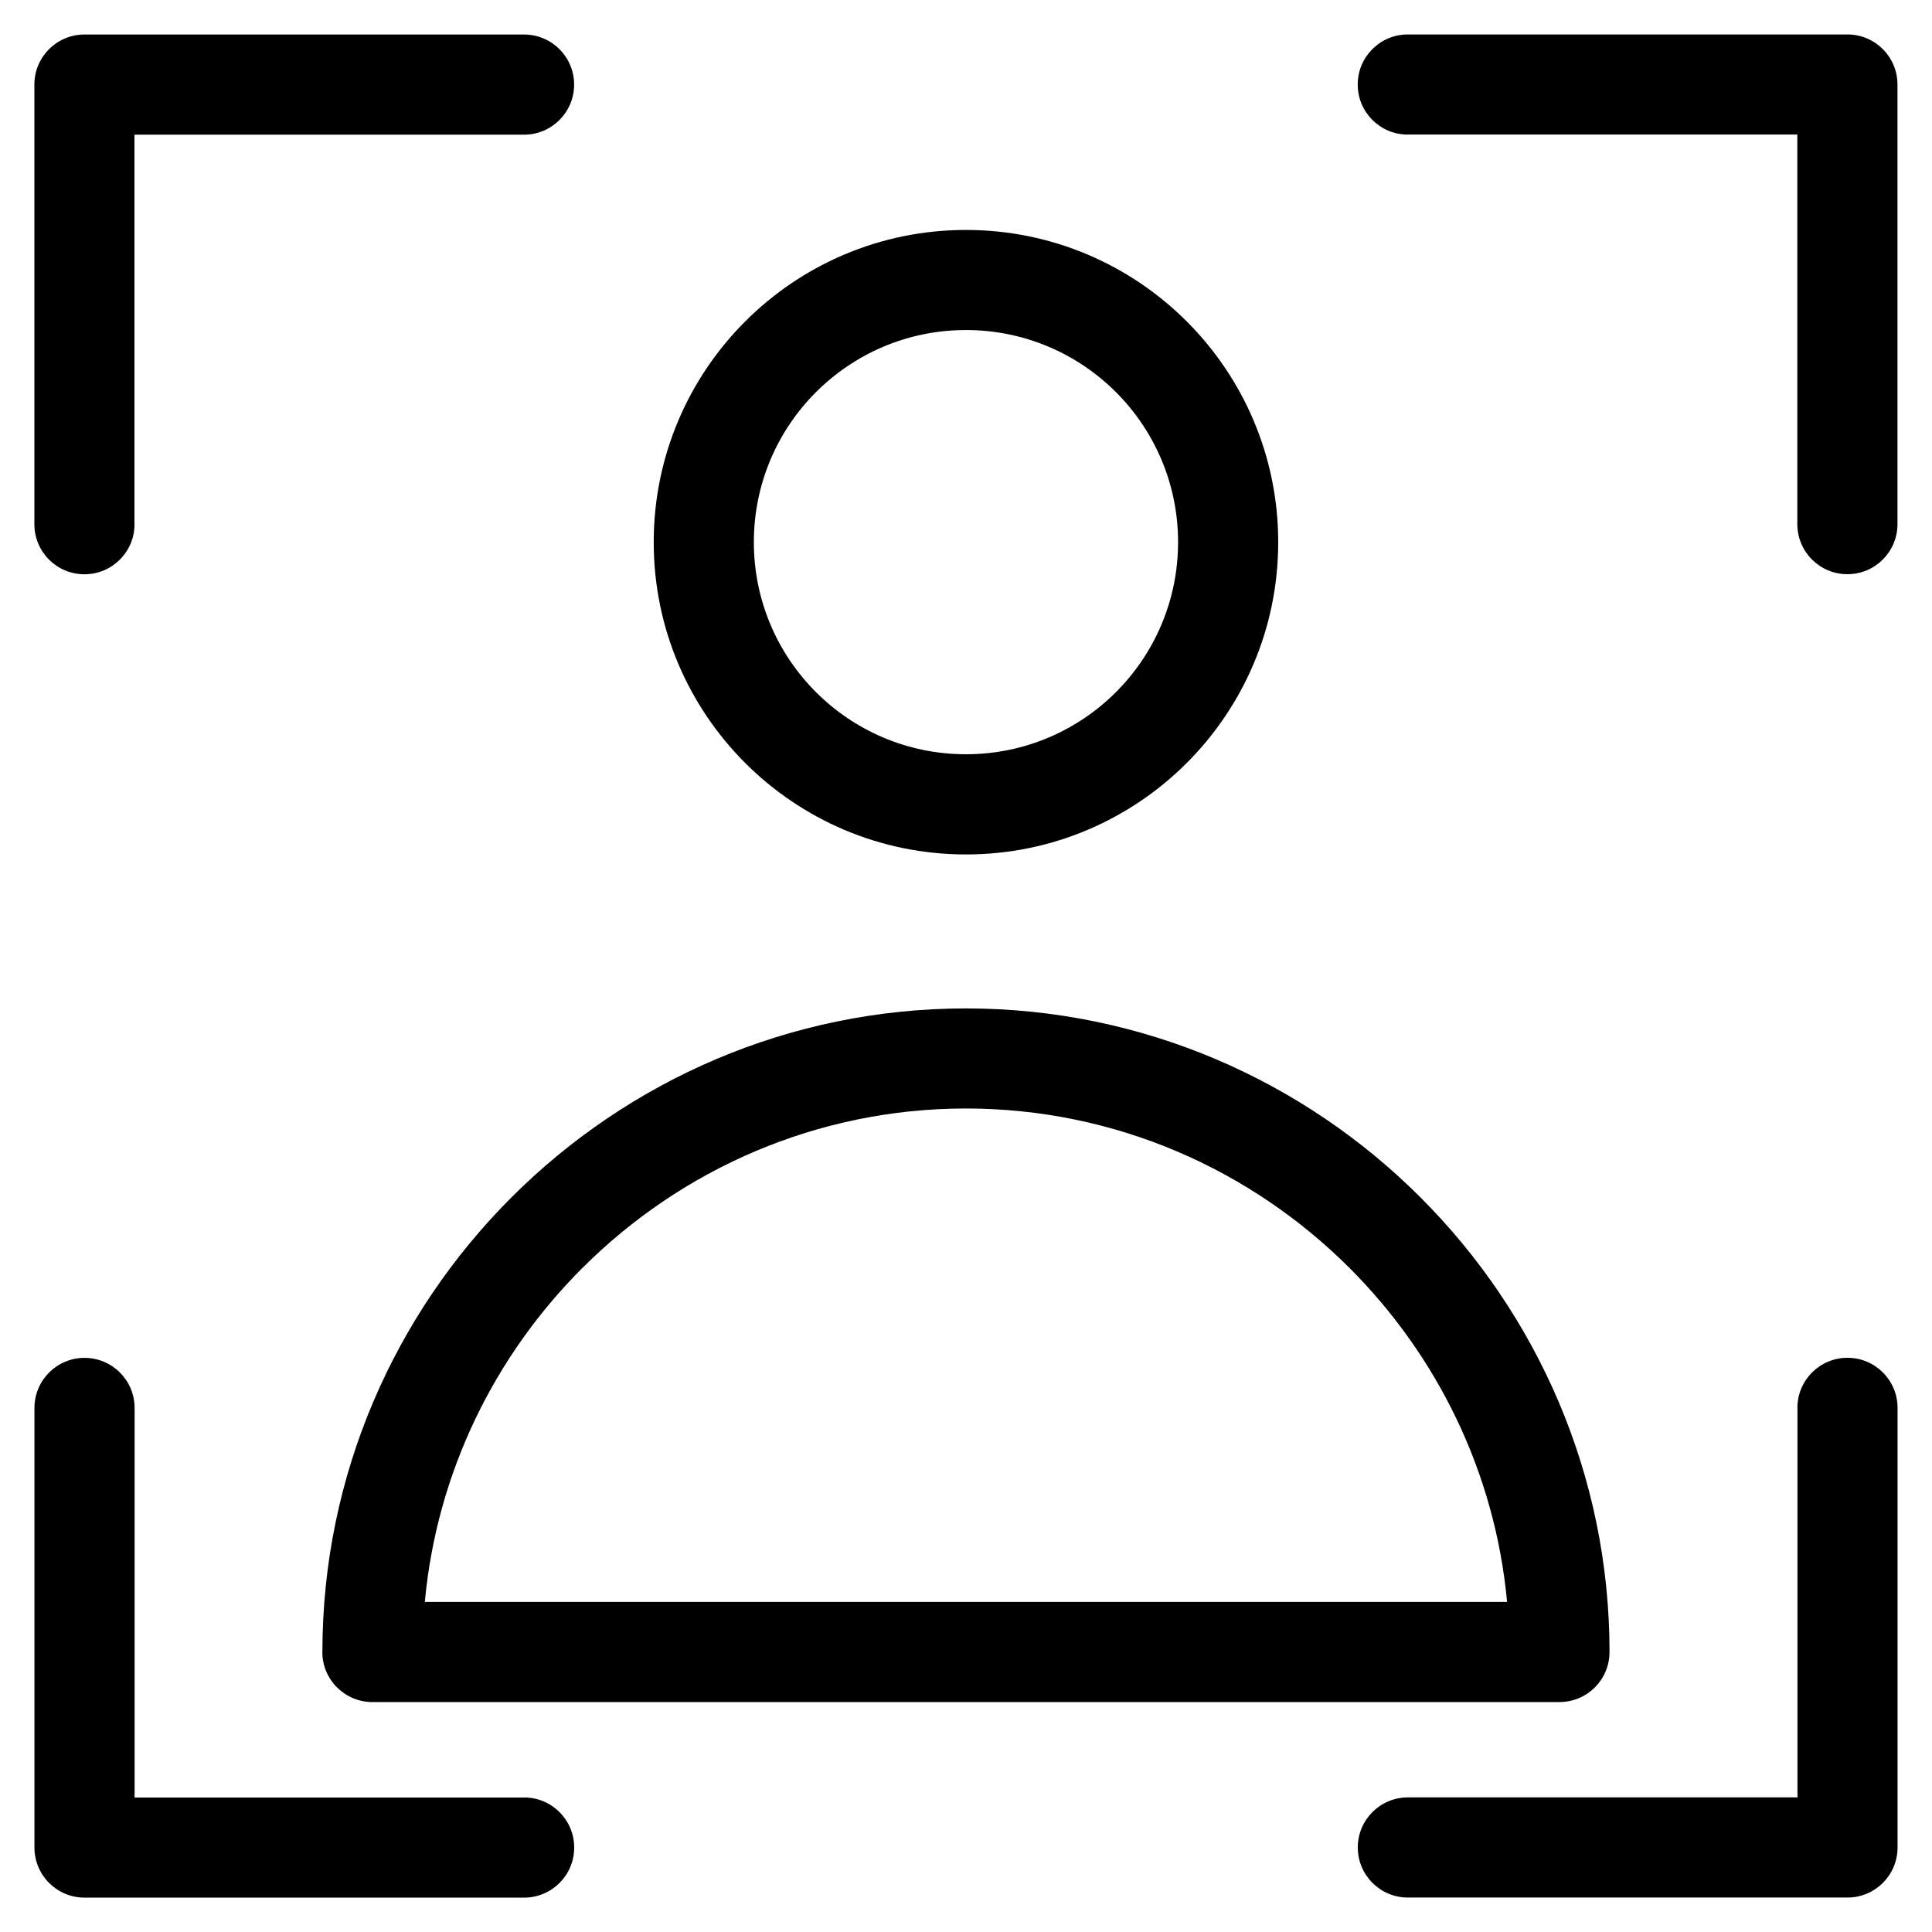 <?xml version="1.0" encoding="UTF-8"?>
<!-- Uploaded to: SVG Repo, www.svgrepo.com, Generator: SVG Repo Mixer Tools -->
<svg fill="#000000" width="800px" height="800px" version="1.1" viewBox="144 144 512 512" xmlns="http://www.w3.org/2000/svg">
 <path d="m229.44 581.79c0-46.914 19.18-89.555 50.09-120.46 30.895-30.895 73.547-50.09 120.46-50.09 46.914 0 89.566 19.195 120.46 50.09 30.91 30.91 50.09 73.547 50.09 120.46 0 7.332-5.941 13.27-13.27 13.27h-314.58c-7.332 0-13.27-5.941-13.27-13.27zm390.89-64.691c0-7.332 5.941-13.27 13.27-13.27 7.332 0 13.27 5.941 13.27 13.27v116.5c0 7.332-5.941 13.27-13.27 13.27h-116.5c-7.332 0-13.27-5.941-13.27-13.27 0-7.332 5.941-13.27 13.27-13.27h103.25v-103.25zm-337.43 103.25c7.332 0 13.27 5.941 13.27 13.27 0 7.332-5.941 13.27-13.27 13.27h-116.5c-7.332 0-13.27-5.941-13.27-13.27v-116.5c0-7.332 5.941-13.27 13.27-13.27 7.332 0 13.27 5.941 13.27 13.27v103.25h103.25zm-103.25-337.43c0 7.332-5.941 13.27-13.27 13.27-7.332 0-13.27-5.941-13.27-13.27v-116.5c0-7.332 5.941-13.27 13.27-13.27h116.5c7.332 0 13.27 5.941 13.27 13.27 0 7.332-5.941 13.27-13.27 13.27h-103.25v103.25zm337.43-103.25c-7.332 0-13.27-5.941-13.27-13.27 0-7.332 5.941-13.27 13.27-13.27h116.5c7.332 0 13.27 5.941 13.27 13.27v116.5c0 7.332-5.941 13.27-13.27 13.27-7.332 0-13.27-5.941-13.27-13.27v-103.25h-103.25zm-117.09 25.27c22.84 0 43.531 9.266 58.508 24.242 14.977 14.977 24.242 35.656 24.242 58.508 0 22.84-9.266 43.531-24.242 58.508-14.977 14.977-35.656 24.242-58.508 24.242-22.84 0-43.531-9.266-58.508-24.242-14.977-14.977-24.242-35.656-24.242-58.508 0-22.84 9.266-43.531 24.242-58.508 14.977-14.977 35.656-24.242 58.508-24.242zm39.75 42.984c-10.172-10.172-24.227-16.461-39.75-16.461-15.523 0-29.578 6.289-39.75 16.461s-16.461 24.227-16.461 39.75 6.289 29.578 16.461 39.75 24.227 16.461 39.75 16.461c15.523 0 29.578-6.301 39.75-16.461 10.172-10.172 16.461-24.227 16.461-39.75s-6.289-29.578-16.461-39.75zm-141.46 232.16c-23.156 23.156-38.527 54.109-41.699 88.434h286.81c-3.176-34.324-18.547-65.277-41.699-88.434-26.117-26.117-62.105-42.32-101.7-42.32-39.602 0-75.602 16.203-101.7 42.32z"/>
</svg>